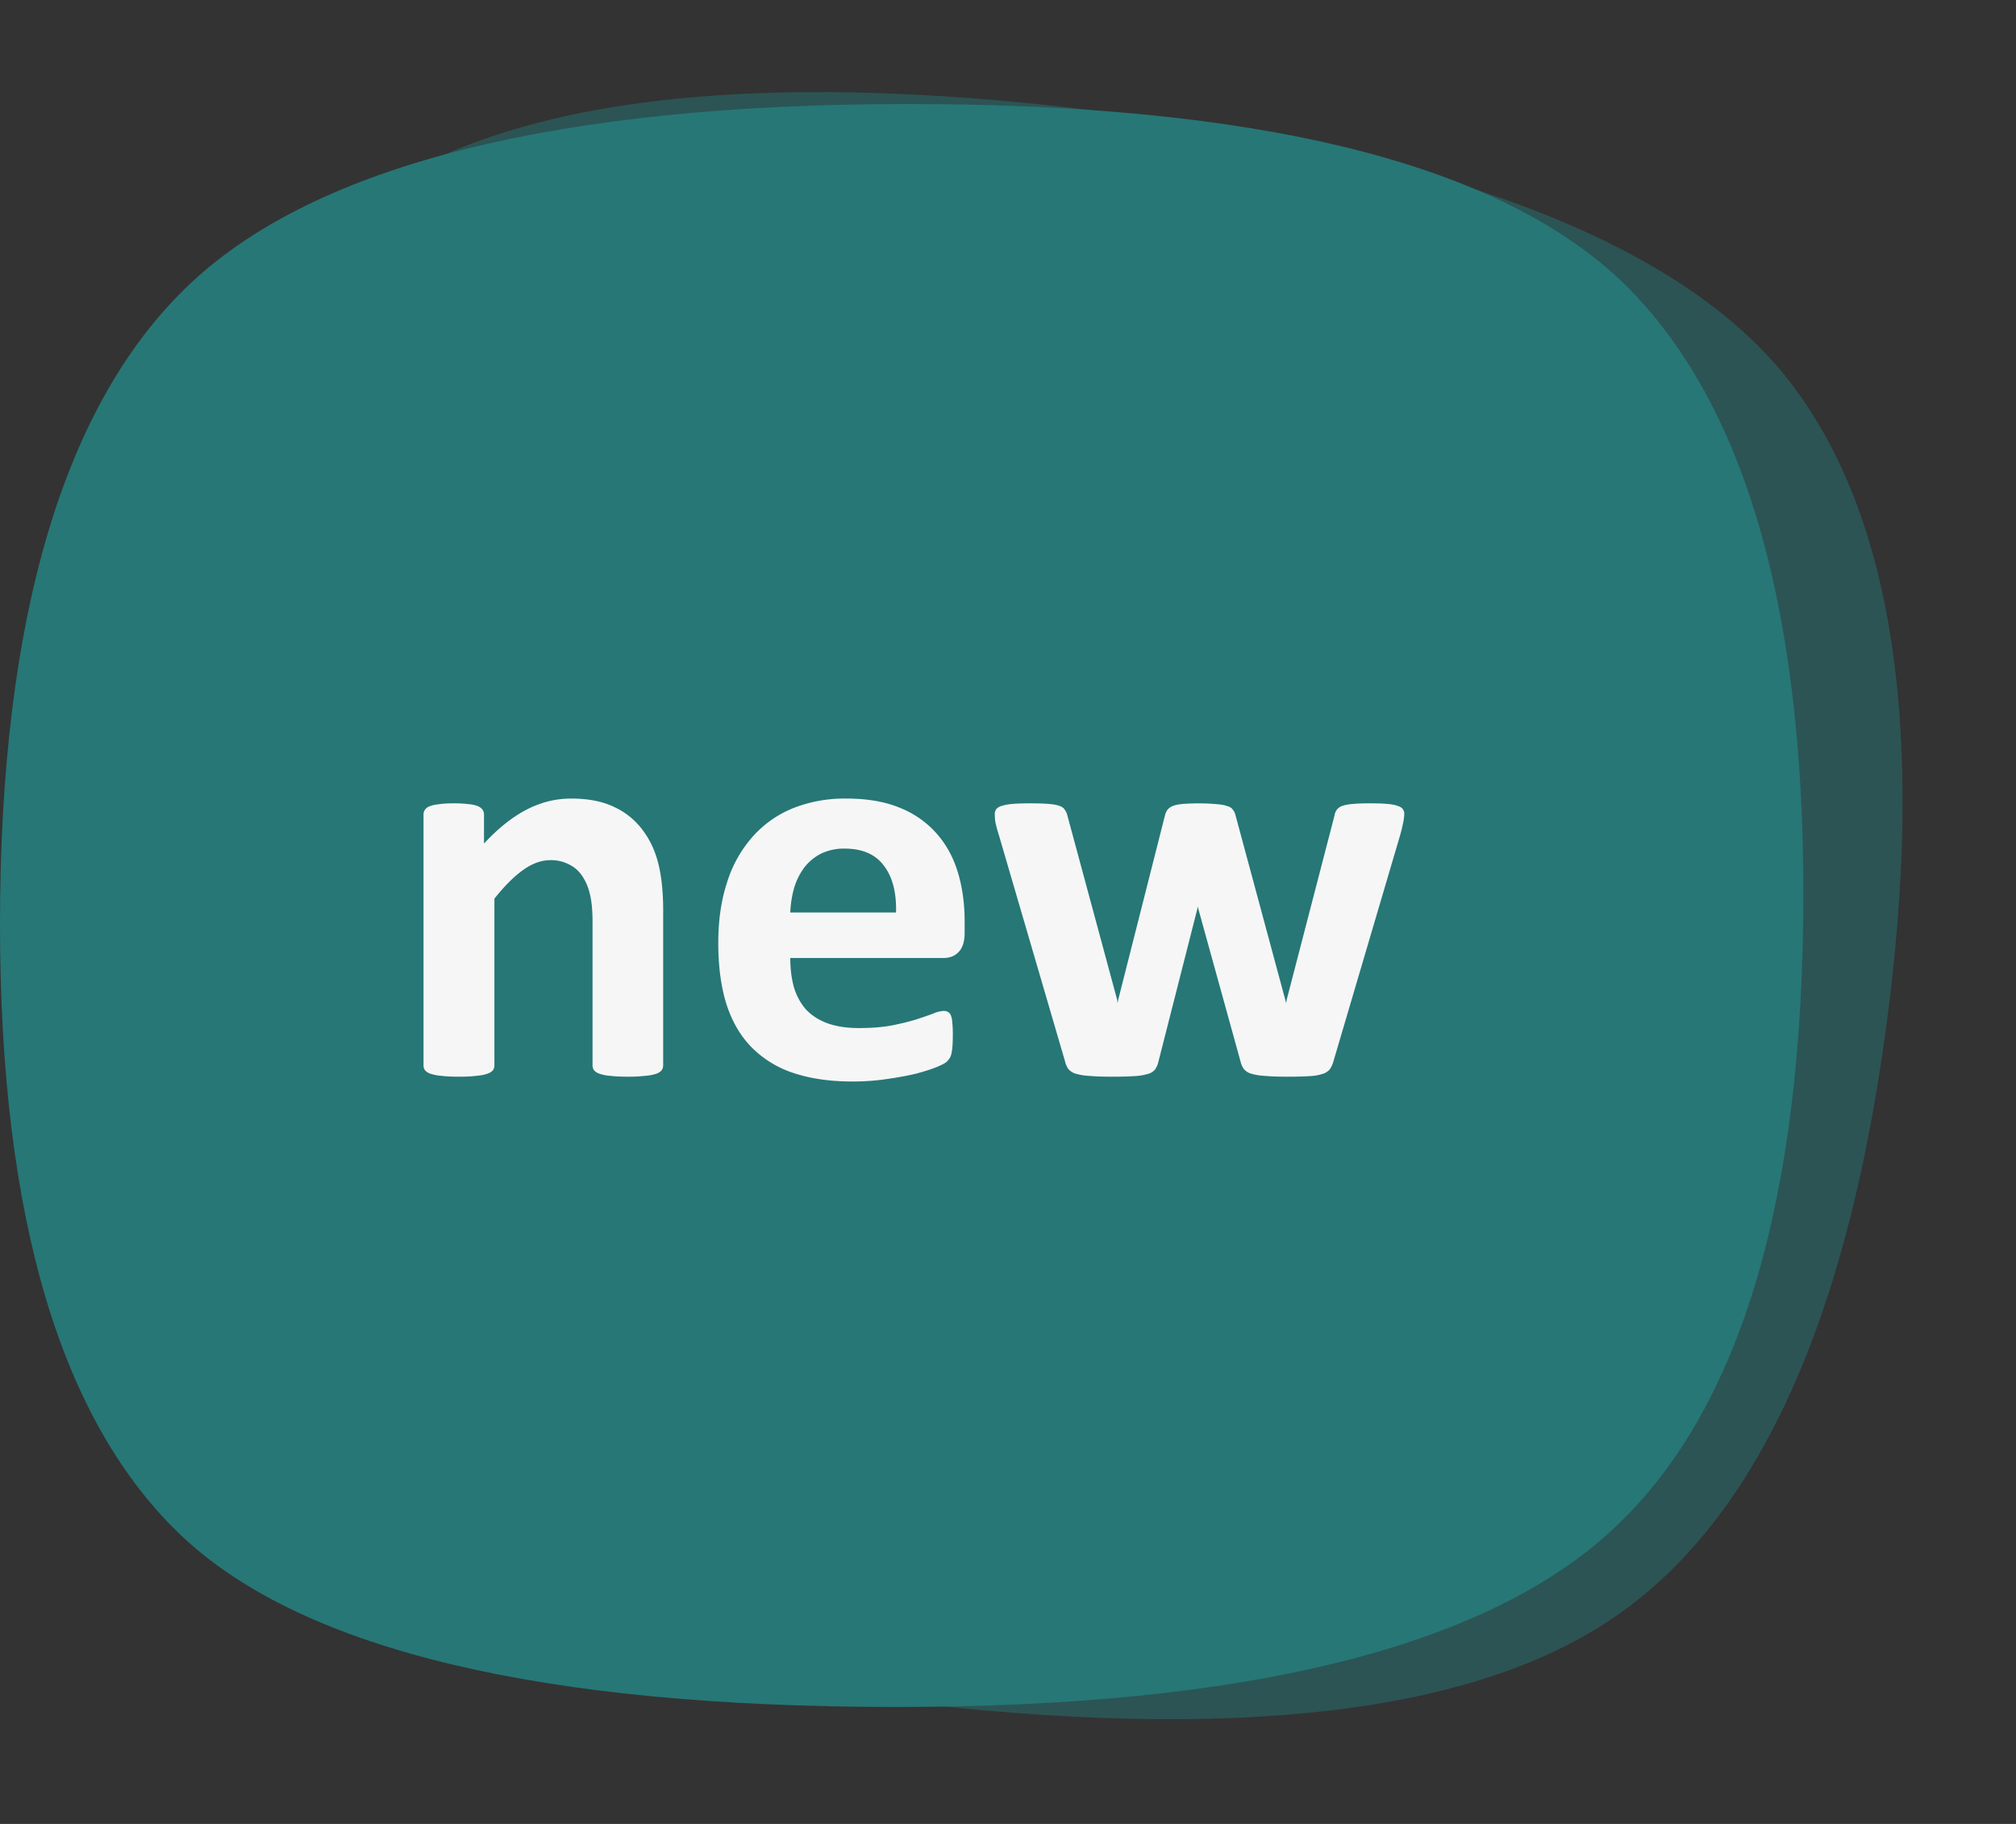 <svg width="63" height="57" fill="none" xmlns="http://www.w3.org/2000/svg"><rect width="100%" height="100%" fill="#333333" stroke="none"/><path fill-rule="evenodd" clip-rule="evenodd" d="M59.038 31.357c-1.18 9.59-3.981 15.912-8.414 19.058-4.404 3.141-12.05 4.047-22.827 2.722-10.947-1.346-18.094-3.994-21.443-7.95C2.987 41.183 1.86 34.6 2.985 25.443c1.17-9.515 3.97-15.944 8.356-19.156 4.37-3.199 12.057-4.162 22.94-2.824 10.8 1.328 17.917 4.033 21.355 8.1 3.377 4.052 4.524 10.668 3.402 19.794z" fill="#277777" fill-opacity=".5"/><path fill-rule="evenodd" clip-rule="evenodd" d="M56.355 27.916c0 9.661-2.009 16.278-6.025 19.942-3.988 3.655-11.467 5.487-22.324 5.487-11.03 0-18.447-1.756-22.253-5.274C1.923 44.507 0 38.11 0 28.885 0 19.3 1.994 12.577 5.956 8.853c3.947-3.708 11.459-5.602 22.425-5.602 10.88 0 18.274 1.816 22.182 5.434 3.847 3.609 5.792 10.035 5.792 19.23z" fill="#277777"/><path d="M20.723 33.297a.257.257 0 01-.052.158.41.41 0 01-.176.105 1.39 1.39 0 01-.343.062 4.39 4.39 0 01-.527.026c-.217 0-.399-.008-.545-.026a1.36 1.36 0 01-.334-.062.41.41 0 01-.176-.105.257.257 0 01-.053-.158v-4.474c0-.38-.029-.68-.087-.896a1.65 1.65 0 00-.238-.554 1.022 1.022 0 00-.413-.36 1.211 1.211 0 00-.58-.132c-.281 0-.565.102-.853.308-.287.205-.585.503-.896.896v5.212a.257.257 0 01-.053.158.413.413 0 01-.184.105c-.082.03-.194.05-.334.062-.141.018-.32.026-.537.026-.216 0-.395-.008-.536-.026a1.506 1.506 0 01-.342-.062.41.41 0 01-.176-.105.257.257 0 01-.053-.158v-7.84a.25.25 0 01.044-.15.309.309 0 01.158-.114c.076-.029.173-.05.29-.061.123-.018.276-.027.457-.027.188 0 .343.01.466.027a.92.92 0 01.281.061c.07.03.12.068.15.115a.25.25 0 01.044.149v.905c.433-.468.873-.82 1.318-1.054.451-.235.92-.352 1.406-.352.534 0 .982.088 1.345.264a2.3 2.3 0 01.888.72c.228.3.392.65.492 1.055.1.404.15.89.15 1.46v4.842zm9.422-4.149c0 .27-.061.47-.184.598-.117.129-.281.194-.492.194h-4.773c0 .333.038.638.114.913.082.27.208.502.378.695.176.187.399.33.668.43.276.1.604.15.985.15.386 0 .726-.026 1.02-.08.292-.058.544-.12.755-.184.217-.07.396-.132.536-.184a.946.946 0 01.343-.088c.053 0 .097.012.132.035a.21.21 0 01.088.105.685.685 0 01.044.229c.011.094.017.214.017.36 0 .13-.003.24-.009.334a2.056 2.056 0 01-.026.229.62.62 0 01-.053.167.59.59 0 01-.096.123c-.036.04-.138.096-.308.167-.17.07-.387.14-.65.21-.264.065-.566.12-.906.168a7.08 7.08 0 01-1.09.079c-.697 0-1.31-.088-1.837-.264a3.266 3.266 0 01-1.309-.8c-.352-.357-.615-.808-.791-1.353-.17-.545-.255-1.184-.255-1.916 0-.697.09-1.324.272-1.881a3.904 3.904 0 01.791-1.424 3.387 3.387 0 011.257-.896 4.372 4.372 0 011.68-.308c.655 0 1.215.097 1.678.29a3.01 3.01 0 011.151.809c.299.34.519.744.66 1.213.14.468.21.978.21 1.529v.351zm-2.144-.632c.017-.621-.109-1.108-.378-1.46-.264-.357-.674-.536-1.23-.536a1.63 1.63 0 00-.739.159 1.536 1.536 0 00-.518.43 2.02 2.02 0 00-.317.633c-.07.24-.111.498-.123.774h3.305zm15.882-3.076c0 .064-.01.143-.027.237a6.21 6.21 0 01-.096.404l-2.092 7.093a.802.802 0 01-.114.246.476.476 0 01-.22.14 1.52 1.52 0 01-.413.07c-.176.013-.408.018-.695.018s-.521-.008-.703-.026a1.775 1.775 0 01-.43-.07.477.477 0 01-.22-.14.68.68 0 01-.106-.238L37.45 28.41l-.018-.079-.017.08-1.213 4.763a.68.68 0 01-.105.246.42.42 0 01-.22.14 1.773 1.773 0 01-.43.07c-.183.013-.417.018-.704.018-.293 0-.53-.008-.712-.026a1.743 1.743 0 01-.422-.07.477.477 0 01-.22-.14.68.68 0 01-.105-.238l-2.074-7.093a3.82 3.82 0 01-.106-.395 2.19 2.19 0 01-.017-.247.25.25 0 01.044-.149.322.322 0 01.175-.105c.088-.03.203-.05.343-.062.147-.012.328-.018.545-.018.235 0 .425.006.571.018.147.012.261.032.343.062.082.029.138.07.167.123a.488.488 0 01.08.175l1.555 5.757.017.106.018-.106 1.46-5.757a.486.486 0 01.078-.175.396.396 0 01.176-.123c.076-.03.182-.05.316-.062a6.69 6.69 0 011.064.009c.135.012.24.032.316.061.082.024.138.059.167.106.035.04.062.09.08.15l1.564 5.8.026.097.018-.106 1.494-5.757a.396.396 0 01.07-.175.34.34 0 01.176-.123c.082-.03.193-.05.334-.062.14-.012.32-.018.536-.018.217 0 .393.006.527.018.141.012.25.032.326.062.082.023.137.058.167.105a.25.25 0 01.044.15z" fill="#F6F6F6"/></svg>
